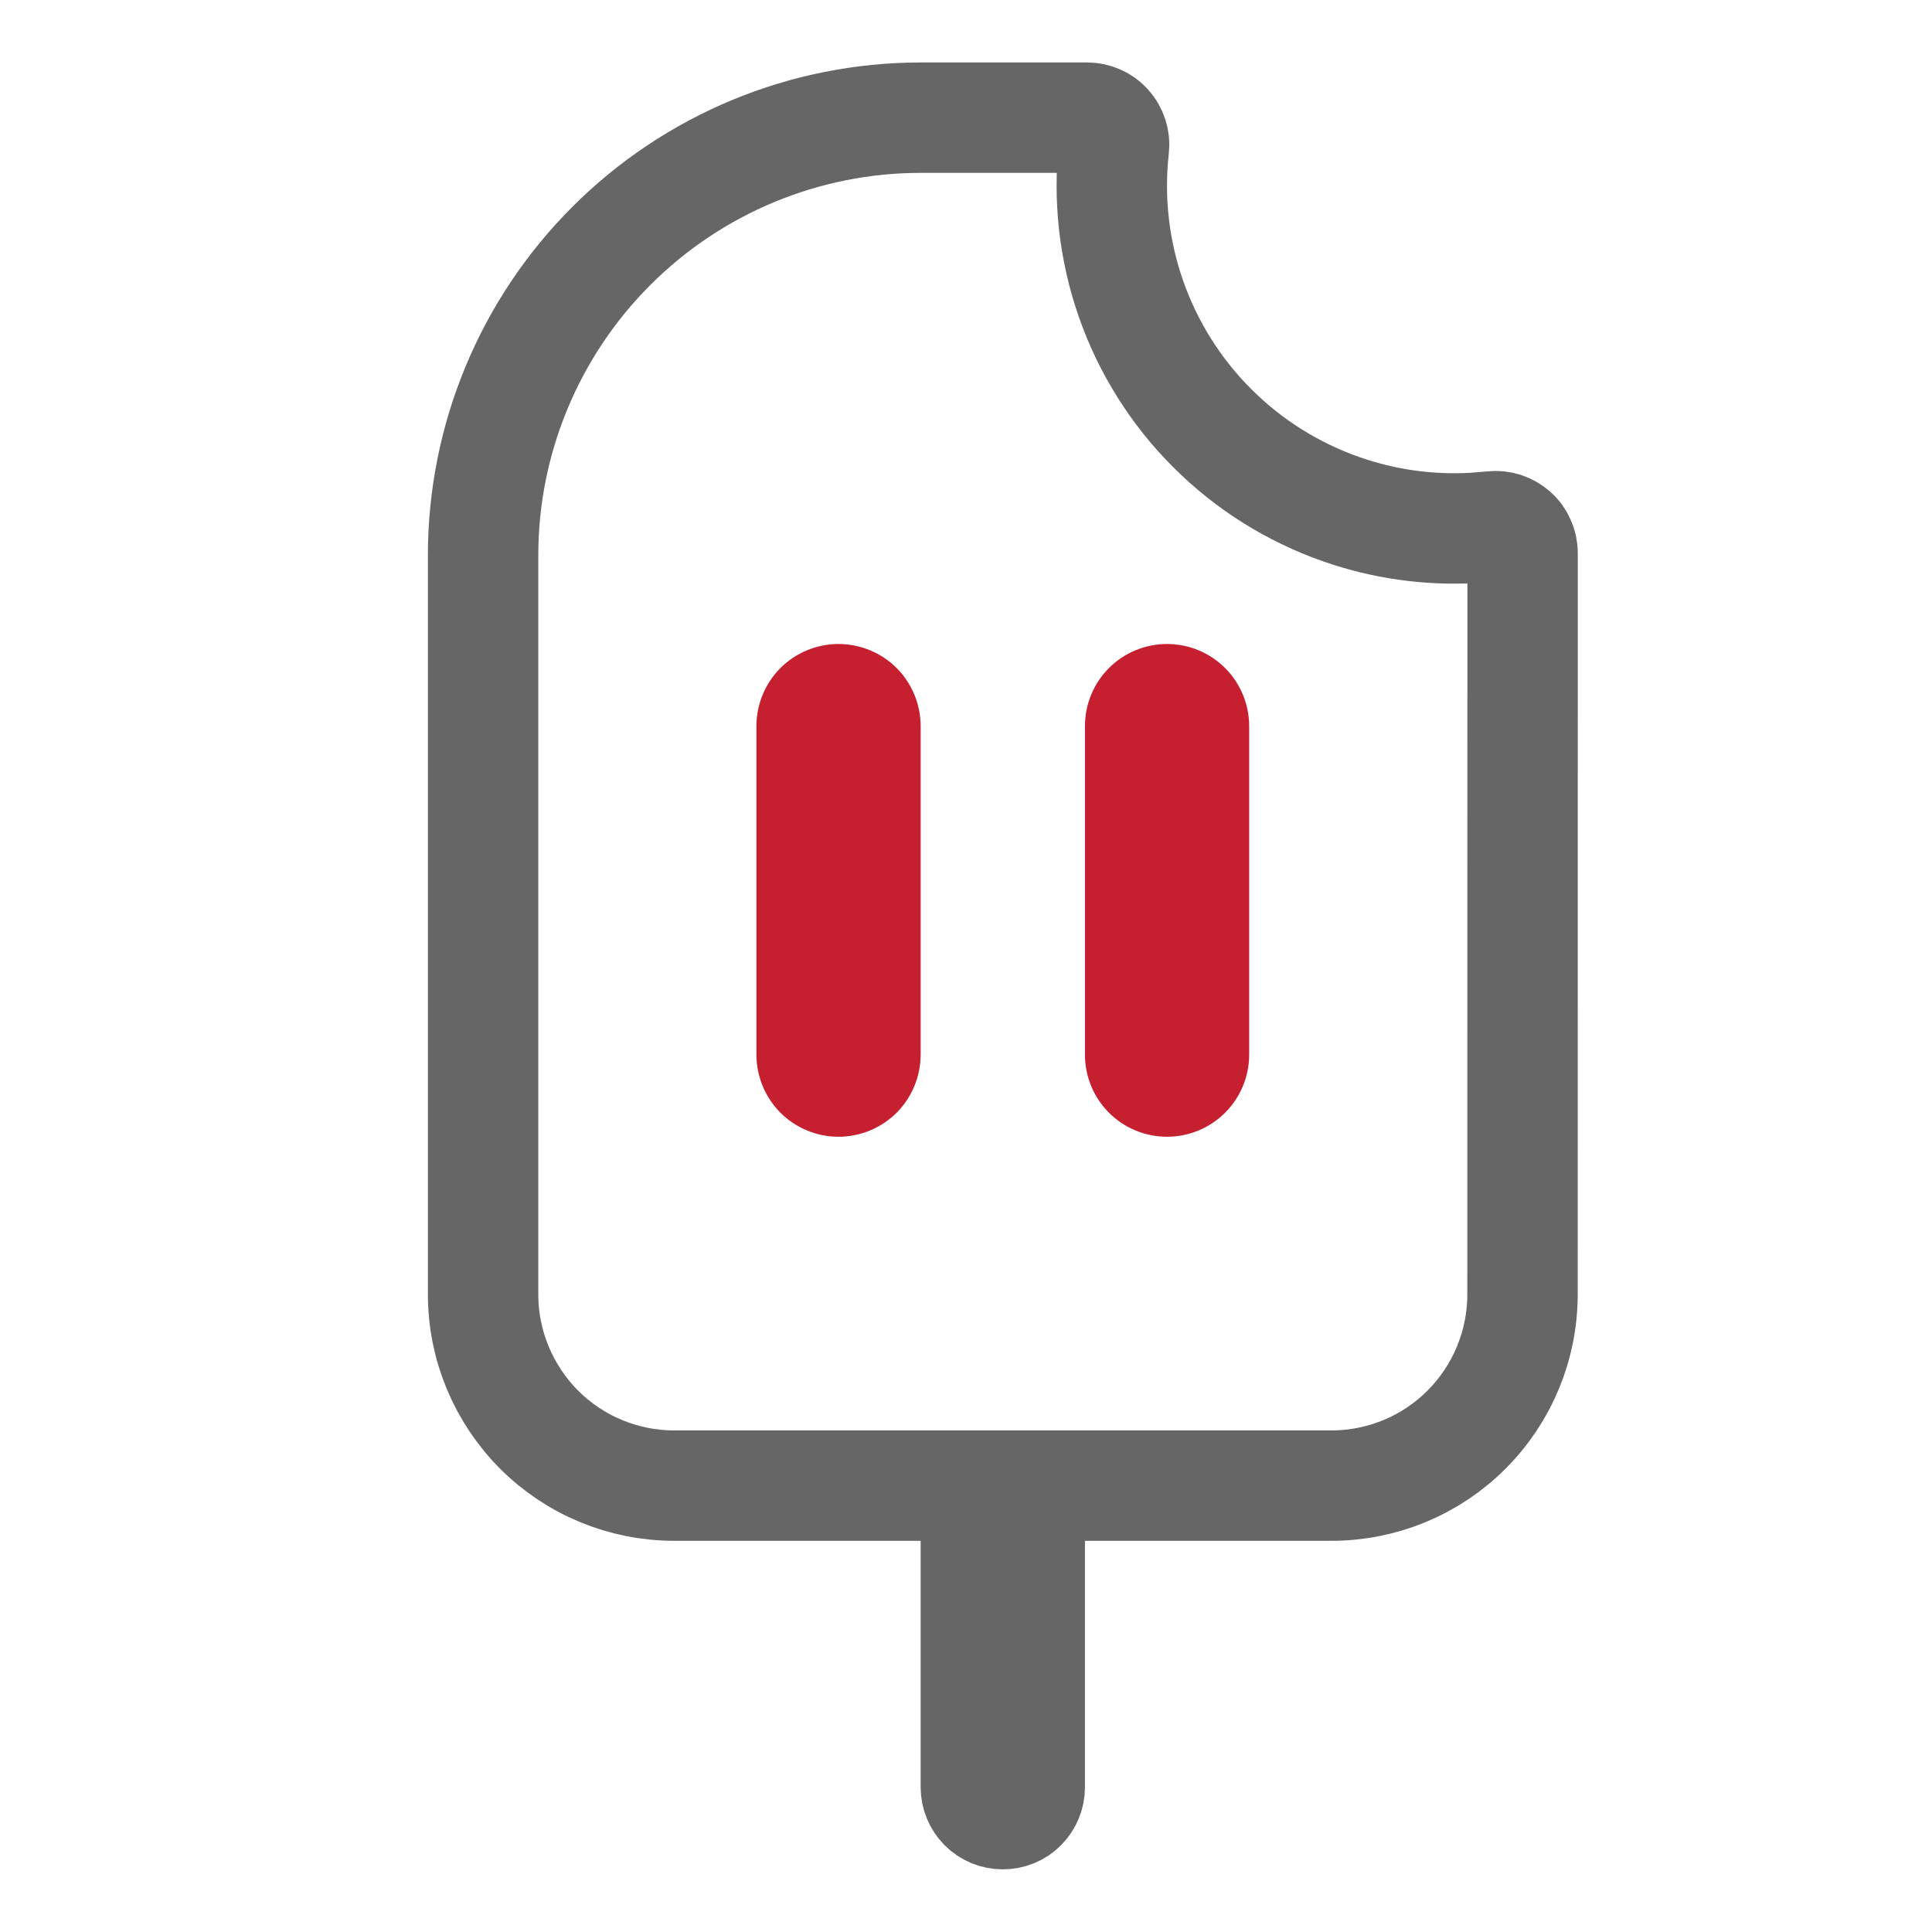 <svg width="21" height="21" viewBox="0 0 21 21" fill="none" xmlns="http://www.w3.org/2000/svg">
<g clip-path="url(#clip0_6577_84325)">
<path d="M10.008 1.279H11.817C11.858 1.279 11.899 1.288 11.937 1.305C11.974 1.321 12.008 1.346 12.035 1.377C12.063 1.408 12.083 1.444 12.096 1.483C12.108 1.522 12.113 1.563 12.108 1.604C12.046 2.159 12.109 2.722 12.294 3.25C12.479 3.778 12.78 4.258 13.176 4.653C13.571 5.049 14.051 5.35 14.579 5.535C15.041 5.697 15.53 5.766 16.018 5.738L16.227 5.721C16.267 5.716 16.308 5.721 16.347 5.733C16.386 5.746 16.422 5.767 16.453 5.794C16.484 5.821 16.508 5.855 16.524 5.893C16.541 5.93 16.55 5.971 16.55 6.012L16.549 14.07C16.549 14.621 16.33 15.15 15.94 15.54C15.551 15.93 15.022 16.148 14.471 16.148H11.193V19.427C11.193 19.504 11.162 19.579 11.107 19.634C11.053 19.689 10.978 19.719 10.9 19.719C10.823 19.719 10.748 19.689 10.693 19.634C10.639 19.579 10.607 19.504 10.607 19.427V16.148H7.329C6.778 16.148 6.25 15.93 5.86 15.54C5.471 15.15 5.251 14.621 5.251 14.07V6.036C5.251 4.775 5.753 3.565 6.645 2.673C7.537 1.781 8.746 1.279 10.008 1.279Z" stroke="#666666" stroke-width="1.2"/>
<path d="M9.746 7.261C9.578 7.094 9.351 7 9.114 7C8.878 7 8.651 7.094 8.483 7.261C8.316 7.429 8.222 7.656 8.222 7.893V11.463C8.222 11.7 8.316 11.927 8.483 12.095C8.651 12.262 8.878 12.356 9.114 12.356C9.351 12.356 9.578 12.262 9.746 12.095C9.913 11.927 10.007 11.7 10.007 11.463V7.893C10.007 7.656 9.913 7.429 9.746 7.261Z" fill="#C62030"/>
<path d="M13.316 7.261C13.149 7.094 12.922 7 12.685 7C12.448 7 12.221 7.094 12.054 7.261C11.886 7.429 11.793 7.656 11.793 7.893V11.463C11.793 11.7 11.886 11.927 12.054 12.095C12.221 12.262 12.448 12.356 12.685 12.356C12.922 12.356 13.149 12.262 13.316 12.095C13.484 11.927 13.578 11.7 13.578 11.463V7.893C13.578 7.656 13.484 7.429 13.316 7.261Z" fill="#C62030"/>
</g>
<defs>
<clipPath id="clip0_6577_84325">
<rect width="20" height="20" fill="white" transform="translate(0.9 0.5)"/>
</clipPath>
</defs>
</svg>
